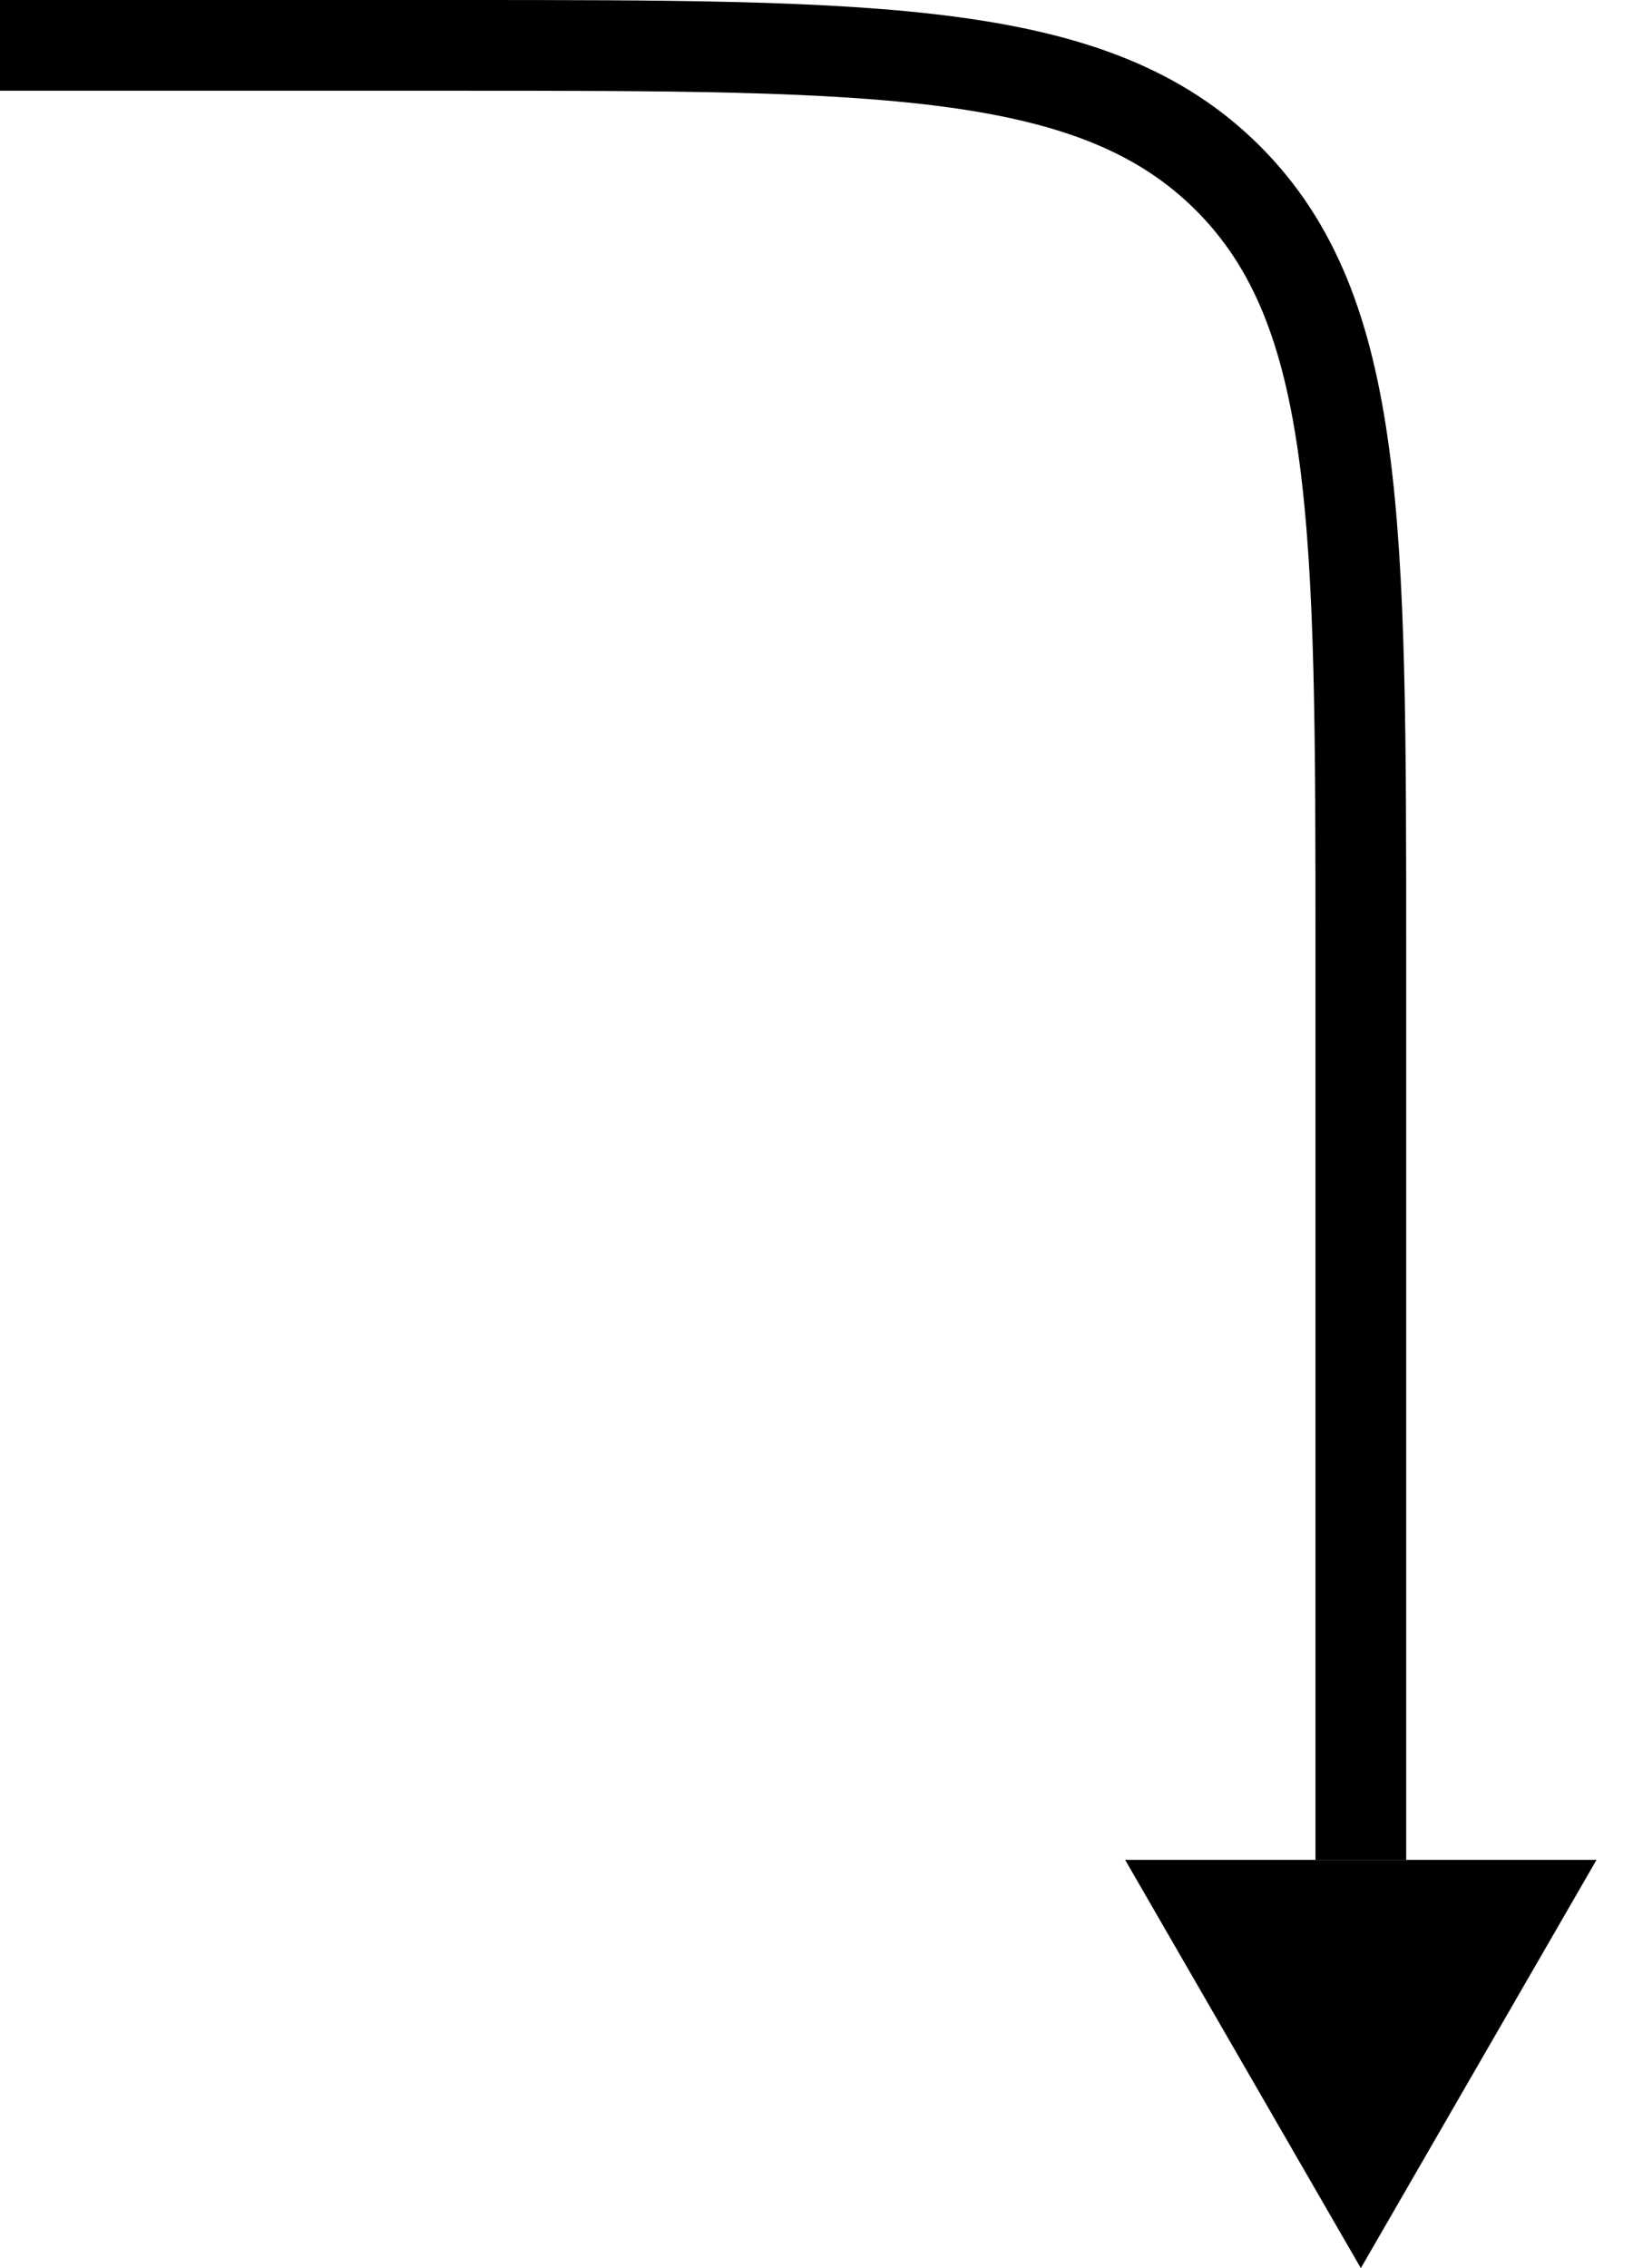 <?xml version="1.0" encoding="utf-8"?>
<svg xmlns="http://www.w3.org/2000/svg" fill="none" height="50" viewBox="0 0 36 50" width="36">
    <path d="M0 1H10C19.428 1 24.142 1 27.071 3.929C30 6.858 30 11.572 30 21V41" stroke="black" stroke-width="2"/>
    <path d="M30 50L35.196 41H24.804L30 50Z" fill="black"/>
</svg>